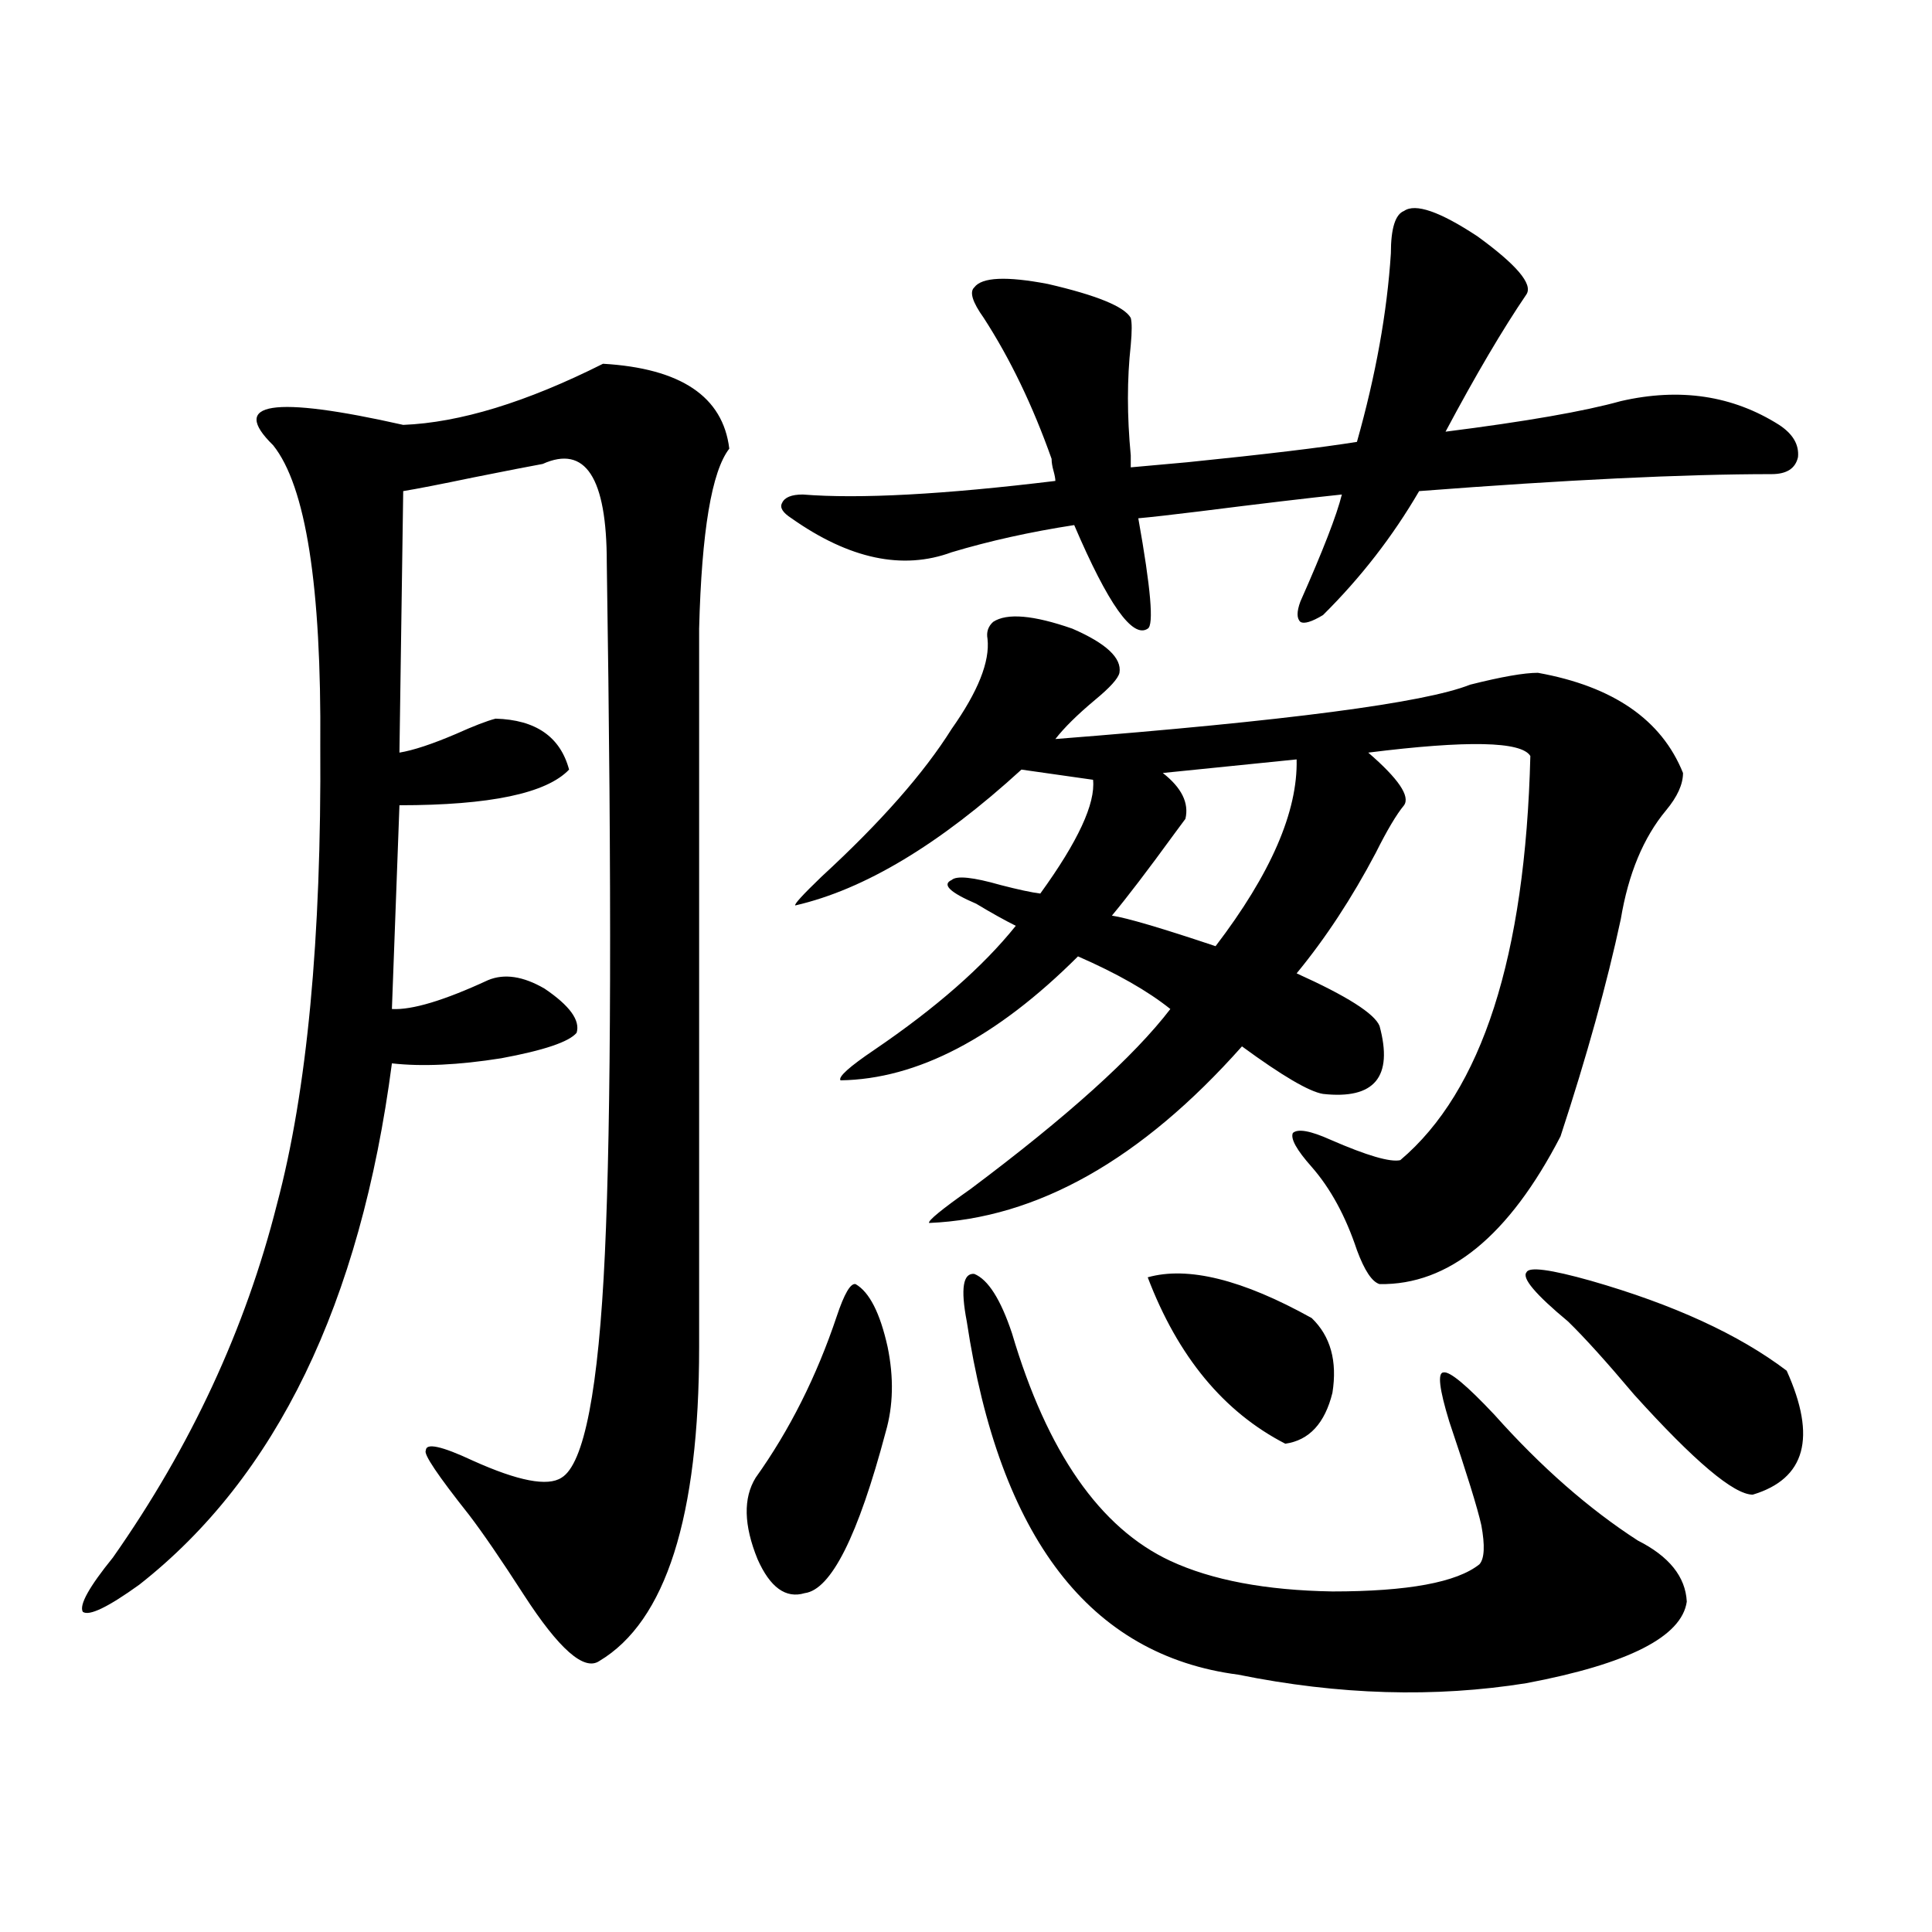 <?xml version="1.0" encoding="utf-8"?>
<!-- Generator: Adobe Illustrator 16.0.0, SVG Export Plug-In . SVG Version: 6.00 Build 0)  -->
<!DOCTYPE svg PUBLIC "-//W3C//DTD SVG 1.1//EN" "http://www.w3.org/Graphics/SVG/1.1/DTD/svg11.dtd">
<svg version="1.1" id="图层_1" xmlns="http://www.w3.org/2000/svg" xmlns:xlink="http://www.w3.org/1999/xlink" x="0px" y="0px"
	 width="1000px" height="1000px" viewBox="0 0 1000 1000" enable-background="new 0 0 1000 1000" xml:space="preserve">
<path d="M312.114,188.281c40.319,2.349,62.103,17.002,65.364,43.945c-9.115,11.729-14.313,42.778-15.609,93.164v371.777
	c0,87.891-17.24,142.081-51.706,162.598c-7.805,5.273-20.822-6.152-39.023-34.277c-11.707-18.154-21.143-31.929-28.292-41.309
	c-16.265-20.503-23.749-31.641-22.438-33.398c0-4.092,8.125-2.334,24.39,5.273c23.414,10.547,38.688,13.486,45.853,8.789
	c11.707-7.031,19.177-45.703,22.438-116.016c3.247-69.722,3.567-188.965,0.976-357.715c0-43.945-11.066-60.933-33.17-50.977
	c-6.509,1.182-18.536,3.516-36.097,7.031c-16.92,3.516-28.947,5.864-36.097,7.031l-1.951,135.352
	c7.149-1.167,16.905-4.395,29.268-9.668c9.101-4.092,15.93-6.729,20.487-7.91c20.808,0.591,33.49,9.38,38.048,26.367
	c-11.707,12.305-40.975,18.457-87.803,18.457l-3.902,105.469c10.396,0.591,26.981-4.395,49.755-14.941
	c8.445-3.516,18.201-2.046,29.268,4.395c13.003,8.789,18.536,16.411,16.585,22.852c-3.902,4.697-16.92,9.092-39.023,13.184
	c-22.118,3.516-40.975,4.395-56.584,2.637C186.584,674.619,143.003,764.556,72.12,820.215
	C55.855,831.93,46.1,836.612,42.853,834.277c-1.951-3.516,3.247-12.881,15.609-28.125c40.319-57.417,68.611-118.35,84.876-182.813
	c15.609-58.584,23.079-137.686,22.438-237.305c0.641-82.617-7.484-134.473-24.39-155.566c-22.773-22.261-0.335-25.776,67.315-10.547
	C237.97,218.755,272.436,208.208,312.114,188.281z M442.843,664.648c7.149,4.106,12.683,14.941,16.585,32.52
	c3.247,15.82,2.927,30.474-0.976,43.945c-14.313,53.916-28.292,81.738-41.95,83.496c-9.756,2.939-17.896-2.925-24.39-17.578
	c-7.164-17.578-7.484-31.641-0.976-42.188c17.561-24.609,31.539-52.432,41.95-83.496
	C436.989,669.634,440.236,664.072,442.843,664.648z M838.931,207.617c30.563-7.031,57.88-2.925,81.949,12.305
	c7.149,4.697,10.396,10.259,9.756,16.699c-1.311,5.864-5.854,8.789-13.658,8.789c-45.532,0-106.339,2.939-182.435,8.789
	c-13.658,23.442-30.243,44.824-49.755,64.16c-5.854,3.516-9.756,4.697-11.707,3.516c-1.951-1.758-1.951-5.273,0-10.547
	c11.707-26.367,18.856-44.824,21.463-55.371c-16.92,1.758-41.63,4.697-74.145,8.789c-14.313,1.758-24.725,2.939-31.219,3.516
	c6.494,36.338,8.125,55.371,4.878,57.129c-7.805,5.273-20.487-12.593-38.048-53.613c-22.773,3.516-43.901,8.213-63.413,14.063
	c-25.365,9.38-53.017,3.516-82.925-17.578c-4.558-2.925-6.188-5.562-4.878-7.91c1.296-2.925,4.878-4.395,10.731-4.395
	c29.268,2.349,72.834,0,130.729-7.031c0-1.167-0.335-2.925-0.976-5.273c-0.655-2.334-0.976-4.395-0.976-6.152
	c-9.756-27.534-21.463-51.855-35.121-72.949c-5.854-8.198-7.484-13.472-4.878-15.82c3.902-5.273,16.585-5.85,38.048-1.758
	c25.365,5.864,39.664,11.729,42.926,17.578c0.641,2.349,0.641,7.031,0,14.063c-1.951,17.578-1.951,36.626,0,57.129v6.152
	c6.494-0.576,16.25-1.455,29.268-2.637c40.319-4.092,69.587-7.607,87.803-10.547c9.756-34.565,15.609-67.085,17.561-97.559
	c0-12.881,2.271-20.215,6.829-21.973c5.854-4.092,18.536,0.303,38.048,13.184c20.152,14.653,28.612,24.609,25.365,29.883
	c-12.362,18.169-26.341,41.899-41.95,71.191C789.816,218.164,820.06,212.891,838.931,207.617z M514.061,321.875
	c7.149-4.683,20.808-3.516,40.975,3.516c17.561,7.622,25.686,15.244,24.39,22.852c-0.655,2.939-4.878,7.622-12.683,14.063
	c-9.115,7.622-15.944,14.365-20.487,20.215c119.662-9.365,191.215-18.745,214.629-28.125c16.25-4.092,27.957-6.152,35.121-6.152
	c39.023,7.031,64.054,24.321,75.12,51.855c0,5.864-2.927,12.305-8.78,19.336c-11.707,14.063-19.512,32.822-23.414,56.25
	c-7.164,33.398-17.561,70.903-31.219,112.5c-26.676,51.567-57.895,77.056-93.656,76.465c-3.902-1.167-7.805-7.031-11.707-17.578
	c-5.854-17.578-13.658-31.929-23.414-43.066c-7.805-8.789-11.066-14.639-9.756-17.578c2.592-2.334,9.101-1.167,19.512,3.516
	c18.856,8.213,30.884,11.729,36.097,10.547c42.271-35.732,64.709-105.469,67.315-209.18c-4.558-7.607-32.529-8.198-83.9-1.758
	c15.609,13.486,21.783,22.563,18.536,27.246c-3.902,4.697-8.78,12.896-14.634,24.609c-12.362,23.442-26.021,44.248-40.975,62.402
	c26.006,11.729,40.319,20.806,42.926,27.246c7.149,26.367-2.606,38.096-29.268,35.156c-7.164-1.167-21.143-9.365-41.95-24.609
	c-52.041,58.599-106.019,89.072-161.947,91.406c-0.655-1.167,6.494-7.031,21.463-17.578c50.075-37.49,84.541-68.555,103.412-93.164
	c-11.707-9.365-27.651-18.457-47.804-27.246c-42.285,42.188-83.26,63.584-122.924,64.16c-1.311-1.758,4.543-7.031,17.561-15.82
	c31.859-21.67,56.249-43.066,73.169-64.16c-5.854-2.925-12.683-6.729-20.487-11.426c-13.658-5.85-17.896-9.956-12.683-12.305
	c2.592-2.334,11.052-1.455,25.365,2.637c9.101,2.349,15.93,3.818,20.487,4.395c19.512-26.943,28.612-46.582,27.316-58.887
	l-37.072-5.273c-42.285,38.672-81.309,62.114-117.07,70.313c-0.655-0.576,3.902-5.562,13.658-14.941
	c30.563-28.125,53.002-53.613,67.315-76.465c13.658-19.336,19.832-34.854,18.536-46.582
	C510.479,327.148,511.454,324.224,514.061,321.875z M500.402,683.984c-3.262-16.987-1.951-25.186,3.902-24.609
	c7.149,2.939,13.658,13.184,19.512,30.762c18.201,61.523,45.518,100.786,81.949,117.773c21.463,9.971,49.42,15.244,83.9,15.82
	c39.023,0,64.389-4.683,76.096-14.063c2.592-2.925,2.927-9.668,0.976-20.215c-1.951-8.789-7.484-26.655-16.585-53.613
	c-5.213-16.987-6.188-25.488-2.927-25.488c3.247-0.576,12.027,6.743,26.341,21.973c24.055,26.958,48.779,48.643,74.145,65.039
	c16.25,8.213,24.71,18.76,25.365,31.641c-2.606,18.155-30.243,32.218-82.925,42.188c-47.483,7.608-97.238,6.152-149.265-4.395
	C564.136,856.827,517.308,795.908,500.402,683.984z M671.13,393.066l-69.267,7.031c9.756,7.622,13.658,15.532,11.707,23.73
	c-1.311,1.758-3.262,4.395-5.854,7.91c-13.658,18.76-24.39,32.822-32.194,42.188c7.805,1.182,25.686,6.455,53.657,15.82
	C657.792,452.256,671.771,420.024,671.13,393.066z M678.935,682.227c9.756,9.38,13.323,22.275,10.731,38.672
	c-3.902,15.82-12.042,24.609-24.39,26.367c-31.874-16.396-55.608-45.112-71.218-86.133
	C614.866,655.283,643.158,662.314,678.935,682.227z M823.321,662.891c42.926,12.305,76.736,27.837,101.461,46.582
	c15.609,34.58,9.756,55.962-17.561,64.16c-9.756,0-30.243-17.275-61.462-51.855c-14.313-16.987-25.7-29.58-34.146-37.793
	c-16.92-14.063-24.069-22.549-21.463-25.488C791.447,655.571,802.499,657.041,823.321,662.891z"/>
</svg>
